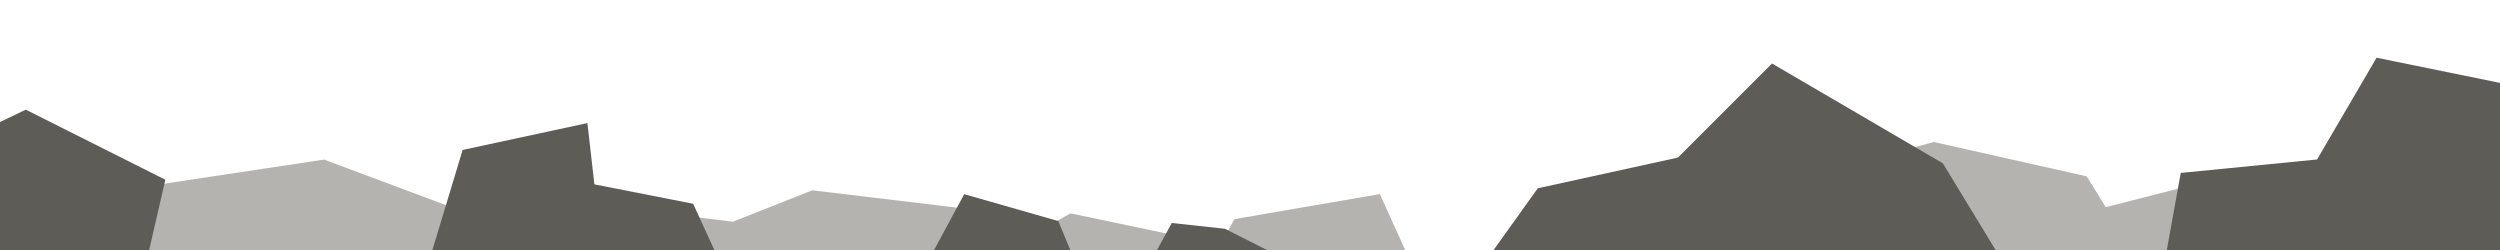 <?xml version="1.0" standalone="no"?>
<!DOCTYPE svg PUBLIC "-//W3C//DTD SVG 20010904//EN" "http://www.w3.org/TR/2001/REC-SVG-20010904/DTD/svg10.dtd">
<!-- Created using Krita: https://krita.org -->
<svg xmlns="http://www.w3.org/2000/svg" 
    xmlns:xlink="http://www.w3.org/1999/xlink"
    xmlns:krita="http://krita.org/namespaces/svg/krita"
    xmlns:sodipodi="http://sodipodi.sourceforge.net/DTD/sodipodi-0.dtd"
    width="720pt"
    height="72pt"
    viewBox="0 0 720 72">
<defs/>
<path id="shape0" transform="matrix(0.512 0 0 0.512 -25.056 31.58)" fill="#5e5c56" fill-rule="evenodd" stroke-opacity="0" stroke="#000000" stroke-width="0" stroke-linecap="square" stroke-linejoin="bevel" d="M0 30.4L63.439 0L141.945 39.429L131.787 83.497L0 83.497Z" sodipodi:nodetypes="cccccc"/><path id="shape1" transform="matrix(0.512 0 0 0.512 123.832 35.443)" fill="#5e5c56" fill-rule="evenodd" stroke-opacity="0" stroke="#000000" stroke-width="0" stroke-linecap="square" stroke-linejoin="bevel" d="M0 75.96L18.36 15.12L88.56 0L97.2 75.96Z" sodipodi:nodetypes="ccccc"/><path id="shape2" transform="matrix(0.512 0 0 0.512 163.129 52.601)" fill="#5e5c56" fill-rule="evenodd" stroke-opacity="0" stroke="#000000" stroke-width="0" stroke-linecap="square" stroke-linejoin="bevel" d="M0 42.48L10.8 0L71.28 11.88L85.32 42.48Z" sodipodi:nodetypes="ccccc"/><path id="shape3" transform="matrix(0.512 0 0 0.512 428.497 18.285)" fill="#5e5c56" fill-rule="evenodd" stroke-opacity="0" stroke="#000000" stroke-width="0" stroke-linecap="square" stroke-linejoin="bevel" d="M0 109.44L28.08 70.2L106.92 52.92L159.84 0L255.96 56.16L288.36 109.44Z" sodipodi:nodetypes="ccccccc"/><path id="shape4" transform="matrix(0.512 0 0 0.512 267.738 55.922)" fill="#5e5c56" fill-rule="evenodd" stroke-opacity="0" stroke="#000000" stroke-width="0" stroke-linecap="square" stroke-linejoin="bevel" d="M0 36L19.44 0L72.36 15.12L81 36Z" sodipodi:nodetypes="ccccc"/><path id="shape5" transform="matrix(0.512 0 0 0.512 331.943 64.224)" fill="#5e5c56" fill-rule="evenodd" stroke-opacity="0" stroke="#000000" stroke-width="0" stroke-linecap="square" stroke-linejoin="bevel" d="M0 19.8L10.8 0L40.68 3.24L73.44 19.8Z" sodipodi:nodetypes="ccccc"/><path id="shape6" transform="matrix(0.512 0 0 0.512 623.63 16.624)" fill="#5e5c56" fill-rule="evenodd" stroke-opacity="0" stroke="#000000" stroke-width="0" stroke-linecap="square" stroke-linejoin="bevel" d="M0 112.68L8.64 64.8L85.32 57.24L118.8 0L208.8 18.36L208.8 112.68Z" sodipodi:nodetypes="ccccccc"/><path id="shape01" transform="matrix(0.512 0 0 0.512 31.706 45.959)" fill="#5e5c56" fill-opacity="0.467" fill-rule="evenodd" stroke-opacity="0" stroke="#000000" stroke-width="0" stroke-linecap="square" stroke-linejoin="bevel" d="M24.902 14.4L120.363 0L195.481 28.08L215.403 55.44L0 55.44Z" sodipodi:nodetypes="cccccc"/><path id="shape01" transform="matrix(0.512 0 0 0.512 180.04 54.815)" fill="#5e5c56" fill-opacity="0.467" fill-rule="evenodd" stroke-opacity="0" stroke="#000000" stroke-width="0" stroke-linecap="square" stroke-linejoin="bevel" d="M22.083 12.96L60.603 17.64L105.243 0L195.481 10.8L215.403 38.16L0 38.16Z" sodipodi:nodetypes="ccccccc"/><path id="shape02" transform="matrix(0.512 0 0 0.512 295.413 55.896)" fill="#5e5c56" fill-opacity="0.467" fill-rule="evenodd" stroke-opacity="0" stroke="#000000" stroke-width="0" stroke-linecap="square" stroke-linejoin="bevel" d="M7.512 20.619L25.2 10.85L83.162 23.016L111.96 23.928L117.36 14.09L199.195 0L215.487 36.05L0 36.05Z" sodipodi:nodetypes="ccccccccc"/><path id="shape03" transform="matrix(0.512 0 0 0.512 435.461 40.894)" fill="#5e5c56" fill-opacity="0.467" fill-rule="evenodd" stroke-opacity="0" stroke="#000000" stroke-width="0" stroke-linecap="square" stroke-linejoin="bevel" d="M237.249 0L323.289 19.346L333.981 36.656L381.838 24.438L380.31 65.325L0 65.325Z" sodipodi:nodetypes="ccccccc"/>
</svg>
